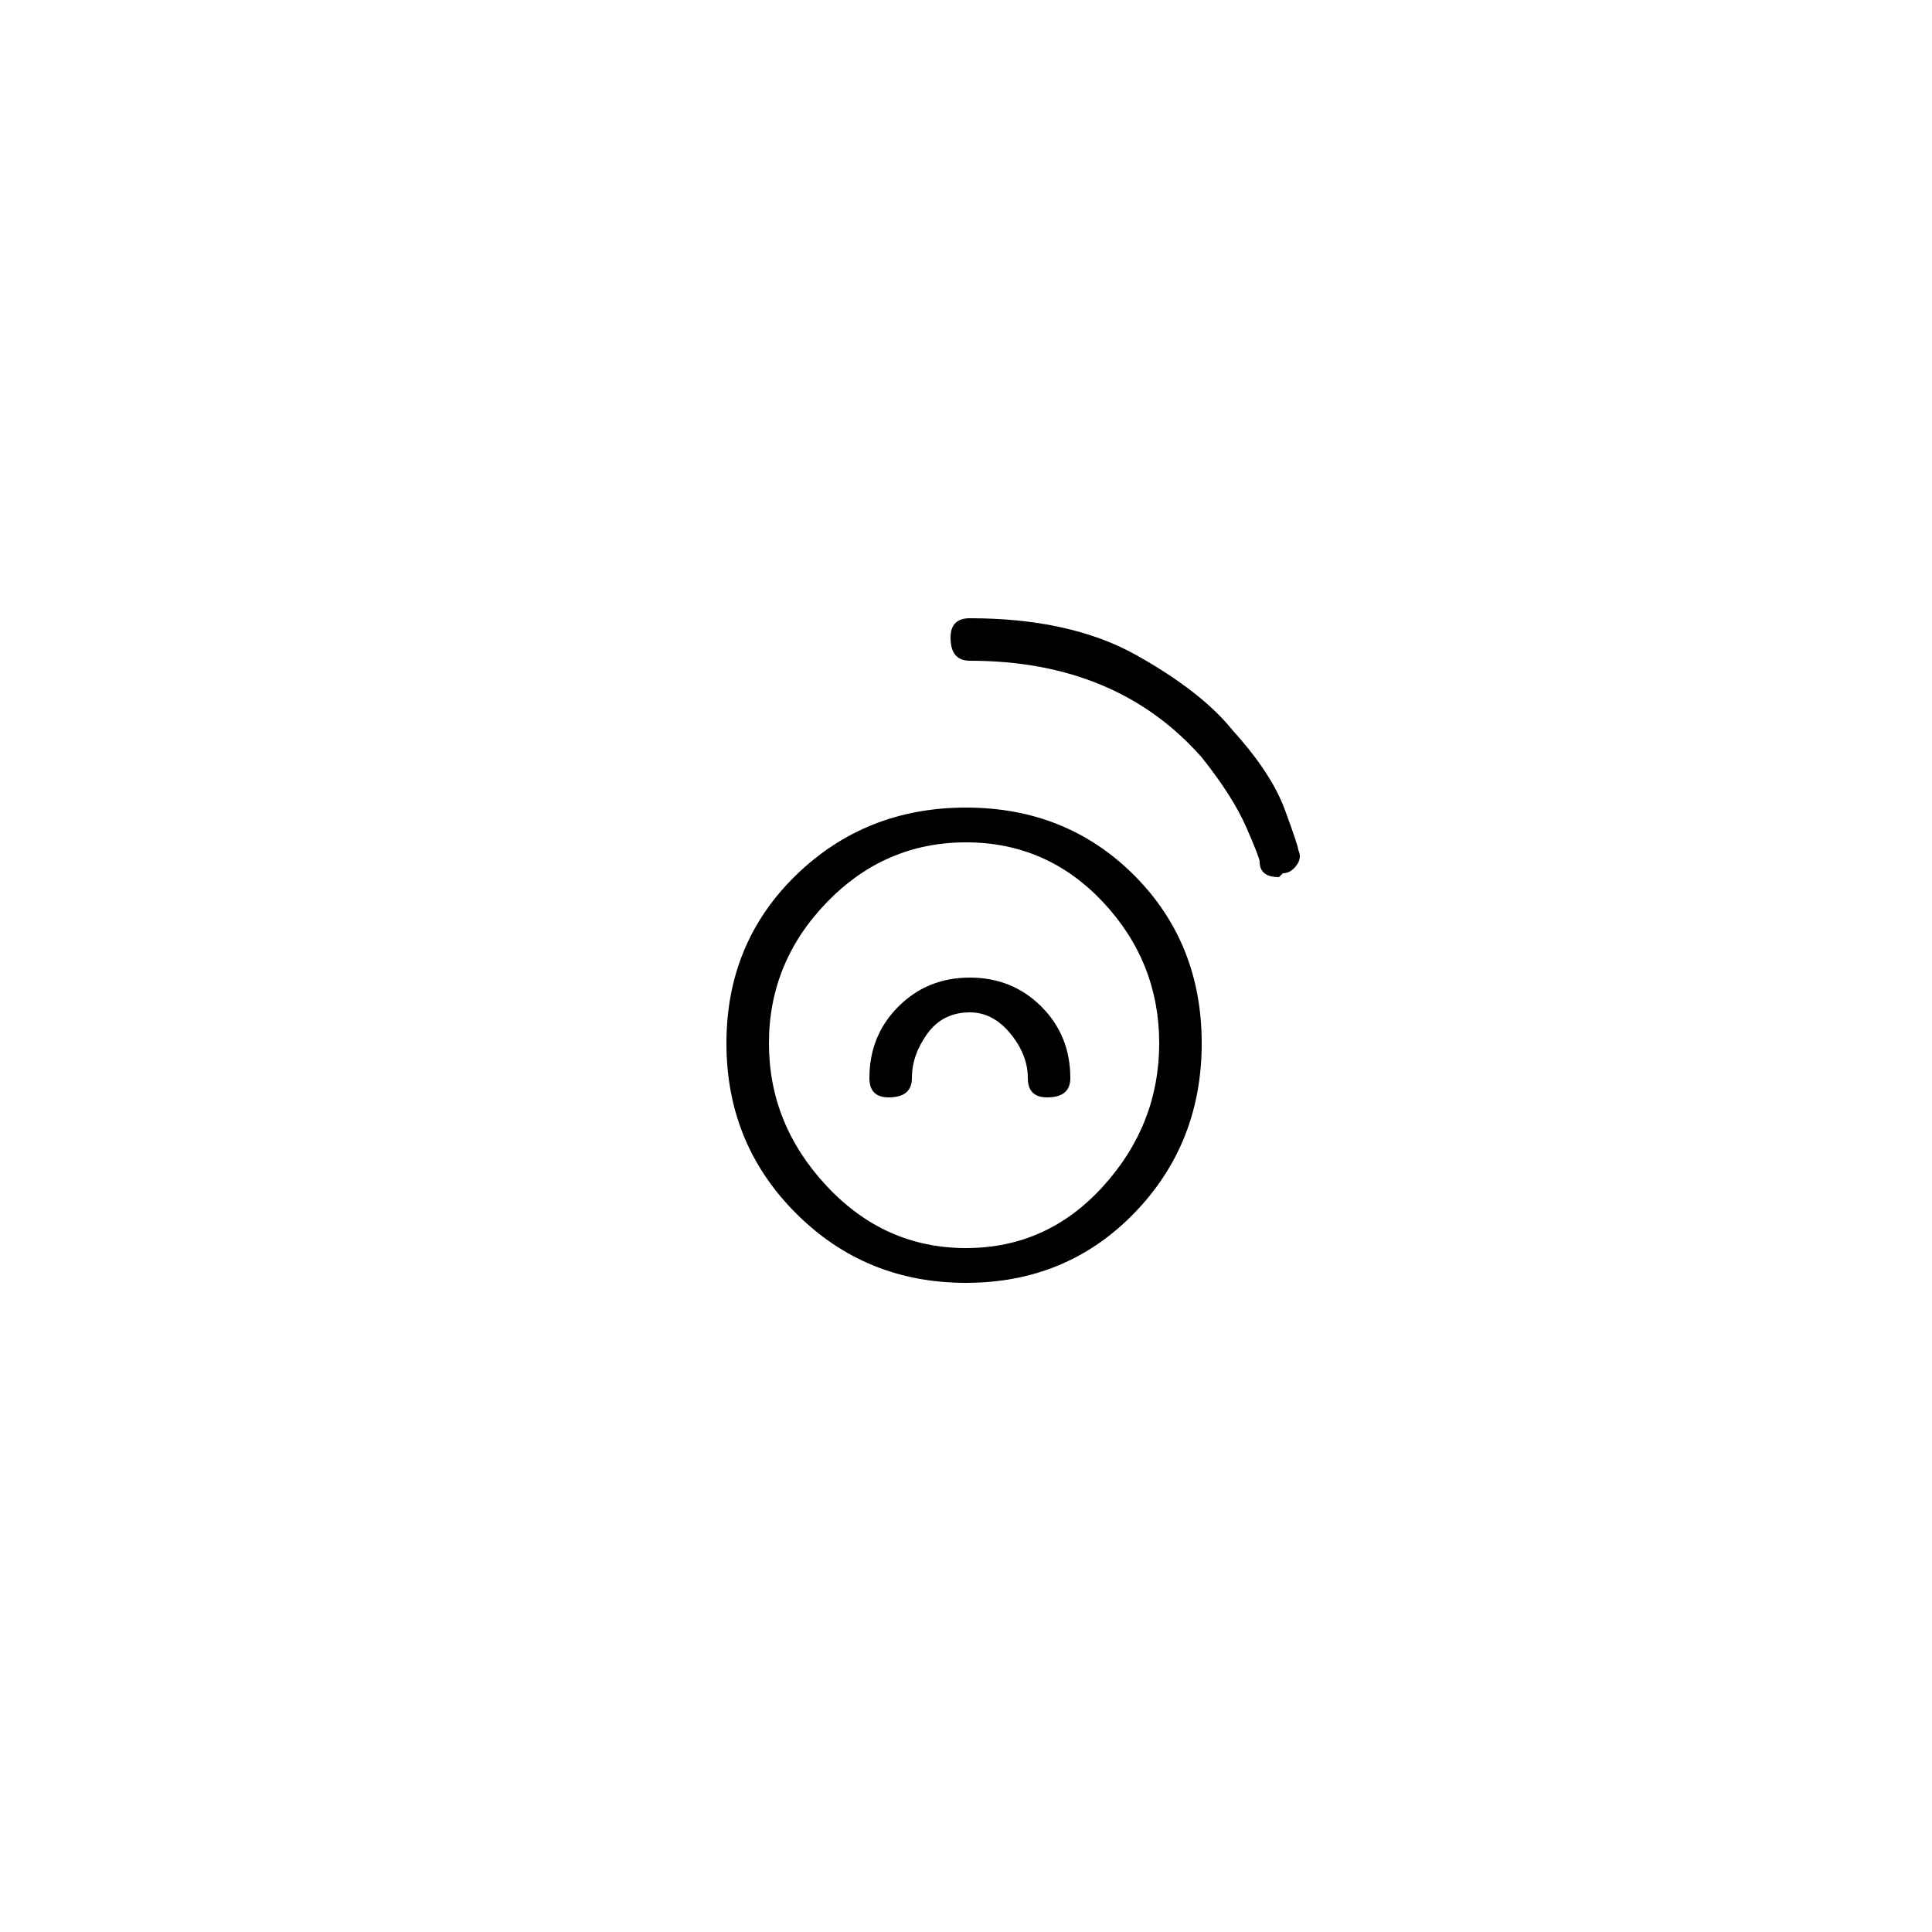 <?xml version="1.0" encoding="utf-8"?>
<!-- Generator: Adobe Illustrator 25.3.1, SVG Export Plug-In . SVG Version: 6.00 Build 0)  -->
<svg version="1.1" id="Capa_1" xmlns="http://www.w3.org/2000/svg" xmlns:xlink="http://www.w3.org/1999/xlink" x="0px" y="0px"
	 viewBox="0 0 250 250" style="enable-background:new 0 0 250 250;" xml:space="preserve">
<style type="text/css">
	.st0{fill:#F70606;}
</style>
<path d="M125,166c-8.67,0-16-3-22-9c-6-6-9-13.33-9-22c0-8.66,3-15.91,9-21.75c6-5.83,13.33-8.75,22-8.75
	c8.67,0,15.91,2.92,21.75,8.75c5.83,5.84,8.75,13.09,8.75,21.75c0,8.67-2.92,16-8.75,22C140.91,163,133.67,166,125,166z M125,109
	c-7,0-13,2.59-18,7.75c-5,5.17-7.5,11.25-7.5,18.25c0,7,2.5,13.17,7.5,18.5c5,5.34,11,8,18,8c7,0,12.91-2.66,17.75-8
	c4.83-5.33,7.25-11.5,7.25-18.5c0-7-2.42-13.08-7.25-18.25C137.91,111.59,132,109,125,109z M125.5,126.5c3.66,0,6.75,1.25,9.25,3.75
	c2.5,2.5,3.75,5.59,3.75,9.25c0,1.67-1,2.5-3,2.5c-1.67,0-2.5-0.83-2.5-2.5c0-2-0.75-3.91-2.25-5.75c-1.5-1.83-3.25-2.75-5.25-2.75
	c-2.34,0-4.17,0.92-5.5,2.75c-1.33,1.84-2,3.75-2,5.75c0,1.67-1,2.5-3,2.5c-1.67,0-2.5-0.83-2.5-2.5c0-3.66,1.25-6.75,3.75-9.25
	C118.75,127.75,121.83,126.5,125.5,126.5z M165.5,113.5c-1.67,0-2.5-0.66-2.5-2c0-0.33-0.59-1.83-1.75-4.5
	c-1.17-2.66-3.09-5.66-5.75-9c-7.34-8.33-17.34-12.5-30-12.5c-1.67,0-2.5-1-2.5-3c0-1.66,0.83-2.5,2.5-2.5
	c8.66,0,15.83,1.59,21.5,4.75c5.66,3.17,9.83,6.42,12.5,9.75c3.33,3.67,5.58,7.09,6.75,10.25c1.17,3.17,1.75,4.92,1.75,5.25
	c0.33,0.67,0.25,1.34-0.25,2c-0.5,0.67-1.09,1-1.75,1L165.5,113.5z"/>
</svg>
